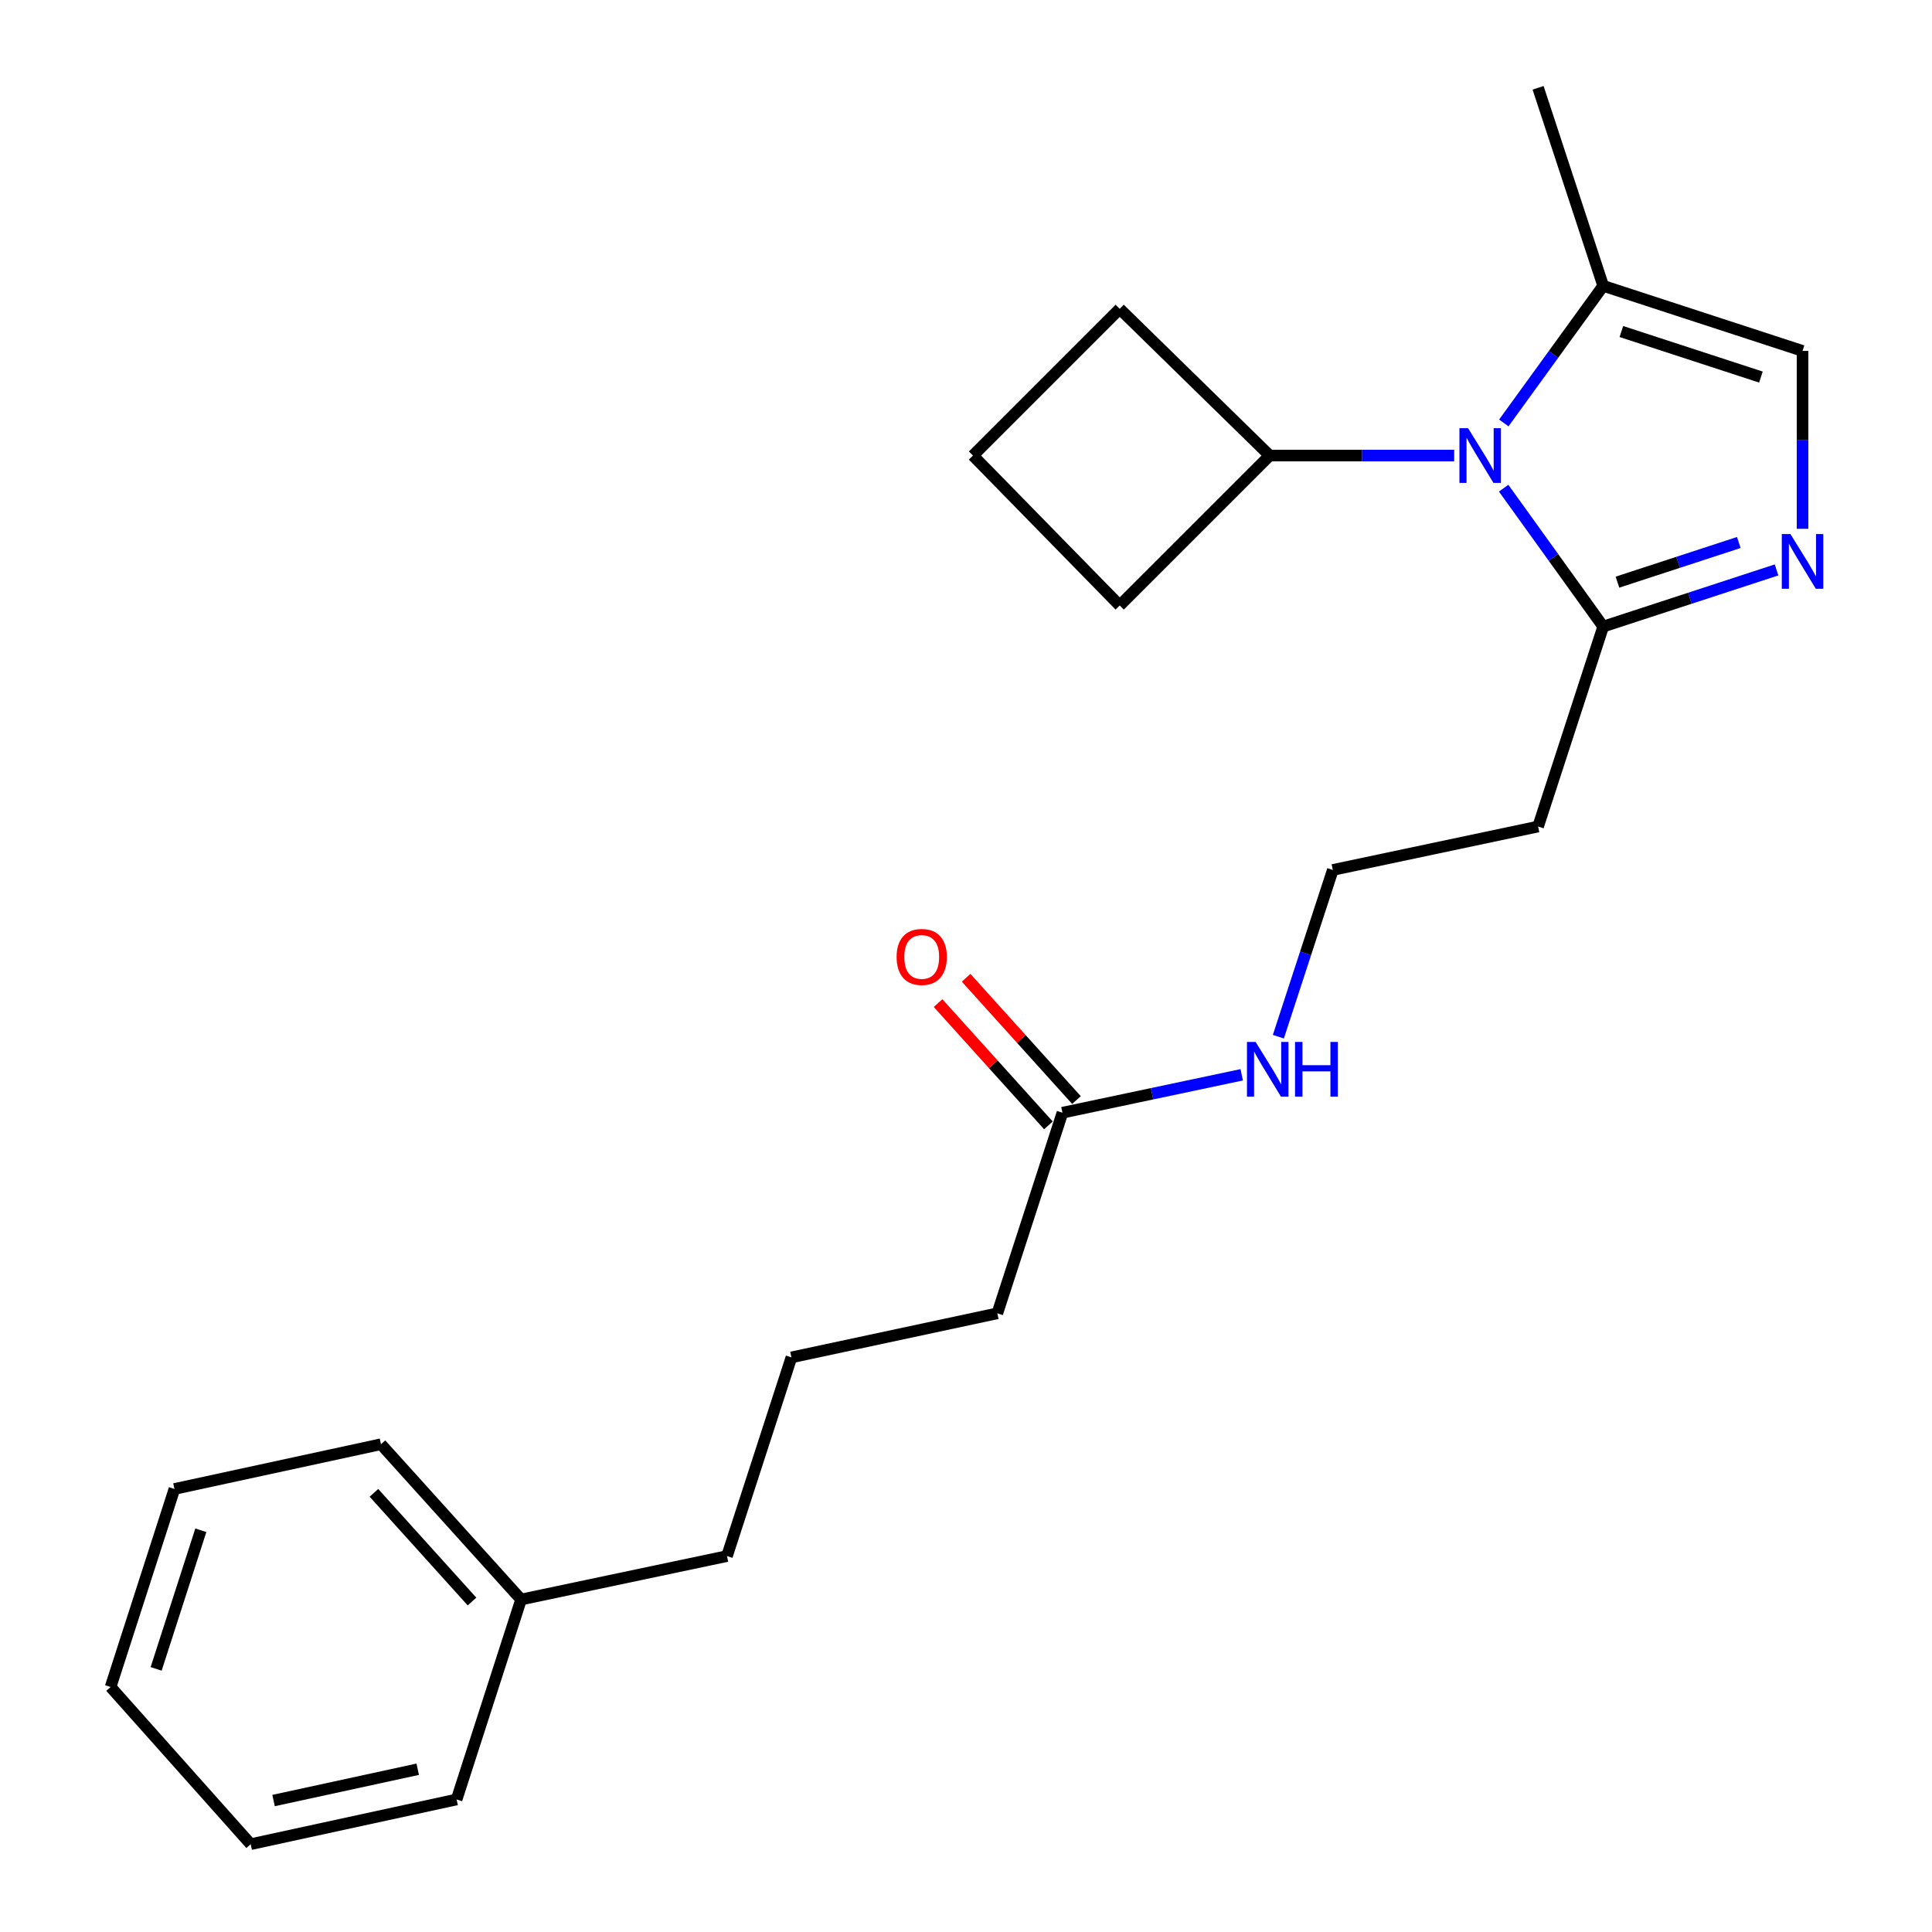 <?xml version='1.0' encoding='iso-8859-1'?>
<svg version='1.1' baseProfile='full'
              xmlns='http://www.w3.org/2000/svg'
                      xmlns:rdkit='http://www.rdkit.org/xml'
                      xmlns:xlink='http://www.w3.org/1999/xlink'
                  xml:space='preserve'
width='1000px' height='1000px' viewBox='0 0 1000 1000'>
<!-- END OF HEADER -->
<rect style='opacity:1.0;fill:#FFFFFF;stroke:none' width='1000' height='1000' x='0' y='0'> </rect>
<path class='bond-1' d='M 778.287,252.676 L 804.049,288.495' style='fill:none;fill-rule:evenodd;stroke:#0000FF;stroke-width:6px;stroke-linecap:butt;stroke-linejoin:miter;stroke-opacity:1' />
<path class='bond-1' d='M 804.049,288.495 L 829.811,324.313' style='fill:none;fill-rule:evenodd;stroke:#000000;stroke-width:6px;stroke-linecap:butt;stroke-linejoin:miter;stroke-opacity:1' />
<path class='bond-2' d='M 778.371,218.918 L 804.091,183.435' style='fill:none;fill-rule:evenodd;stroke:#0000FF;stroke-width:6px;stroke-linecap:butt;stroke-linejoin:miter;stroke-opacity:1' />
<path class='bond-2' d='M 804.091,183.435 L 829.811,147.952' style='fill:none;fill-rule:evenodd;stroke:#000000;stroke-width:6px;stroke-linecap:butt;stroke-linejoin:miter;stroke-opacity:1' />
<path class='bond-6' d='M 752.678,235.79 L 704.933,235.79' style='fill:none;fill-rule:evenodd;stroke:#0000FF;stroke-width:6px;stroke-linecap:butt;stroke-linejoin:miter;stroke-opacity:1' />
<path class='bond-6' d='M 704.933,235.79 L 657.189,235.79' style='fill:none;fill-rule:evenodd;stroke:#000000;stroke-width:6px;stroke-linecap:butt;stroke-linejoin:miter;stroke-opacity:1' />
<path class='bond-0' d='M 919.54,294.989 L 874.676,309.651' style='fill:none;fill-rule:evenodd;stroke:#0000FF;stroke-width:6px;stroke-linecap:butt;stroke-linejoin:miter;stroke-opacity:1' />
<path class='bond-0' d='M 874.676,309.651 L 829.811,324.313' style='fill:none;fill-rule:evenodd;stroke:#000000;stroke-width:6px;stroke-linecap:butt;stroke-linejoin:miter;stroke-opacity:1' />
<path class='bond-0' d='M 900.004,280.795 L 868.599,291.058' style='fill:none;fill-rule:evenodd;stroke:#0000FF;stroke-width:6px;stroke-linecap:butt;stroke-linejoin:miter;stroke-opacity:1' />
<path class='bond-0' d='M 868.599,291.058 L 837.194,301.322' style='fill:none;fill-rule:evenodd;stroke:#000000;stroke-width:6px;stroke-linecap:butt;stroke-linejoin:miter;stroke-opacity:1' />
<path class='bond-24' d='M 932.994,273.709 L 932.994,227.669' style='fill:none;fill-rule:evenodd;stroke:#0000FF;stroke-width:6px;stroke-linecap:butt;stroke-linejoin:miter;stroke-opacity:1' />
<path class='bond-24' d='M 932.994,227.669 L 932.994,181.629' style='fill:none;fill-rule:evenodd;stroke:#000000;stroke-width:6px;stroke-linecap:butt;stroke-linejoin:miter;stroke-opacity:1' />
<path class='bond-4' d='M 829.811,324.313 L 796.113,427.81' style='fill:none;fill-rule:evenodd;stroke:#000000;stroke-width:6px;stroke-linecap:butt;stroke-linejoin:miter;stroke-opacity:1' />
<path class='bond-3' d='M 829.811,147.952 L 932.994,181.629' style='fill:none;fill-rule:evenodd;stroke:#000000;stroke-width:6px;stroke-linecap:butt;stroke-linejoin:miter;stroke-opacity:1' />
<path class='bond-3' d='M 839.22,171.599 L 911.447,195.173' style='fill:none;fill-rule:evenodd;stroke:#000000;stroke-width:6px;stroke-linecap:butt;stroke-linejoin:miter;stroke-opacity:1' />
<path class='bond-10' d='M 829.811,147.952 L 796.113,45.455' style='fill:none;fill-rule:evenodd;stroke:#000000;stroke-width:6px;stroke-linecap:butt;stroke-linejoin:miter;stroke-opacity:1' />
<path class='bond-9' d='M 796.113,427.81 L 689.866,450.283' style='fill:none;fill-rule:evenodd;stroke:#000000;stroke-width:6px;stroke-linecap:butt;stroke-linejoin:miter;stroke-opacity:1' />
<path class='bond-5' d='M 549.921,575.939 L 596.316,566.125' style='fill:none;fill-rule:evenodd;stroke:#000000;stroke-width:6px;stroke-linecap:butt;stroke-linejoin:miter;stroke-opacity:1' />
<path class='bond-5' d='M 596.316,566.125 L 642.712,556.312' style='fill:none;fill-rule:evenodd;stroke:#0000FF;stroke-width:6px;stroke-linecap:butt;stroke-linejoin:miter;stroke-opacity:1' />
<path class='bond-7' d='M 557.181,569.386 L 528.619,537.739' style='fill:none;fill-rule:evenodd;stroke:#000000;stroke-width:6px;stroke-linecap:butt;stroke-linejoin:miter;stroke-opacity:1' />
<path class='bond-7' d='M 528.619,537.739 L 500.057,506.092' style='fill:none;fill-rule:evenodd;stroke:#FF0000;stroke-width:6px;stroke-linecap:butt;stroke-linejoin:miter;stroke-opacity:1' />
<path class='bond-7' d='M 542.66,582.491 L 514.098,550.845' style='fill:none;fill-rule:evenodd;stroke:#000000;stroke-width:6px;stroke-linecap:butt;stroke-linejoin:miter;stroke-opacity:1' />
<path class='bond-7' d='M 514.098,550.845 L 485.536,519.198' style='fill:none;fill-rule:evenodd;stroke:#FF0000;stroke-width:6px;stroke-linecap:butt;stroke-linejoin:miter;stroke-opacity:1' />
<path class='bond-12' d='M 549.921,575.939 L 516.222,679.773' style='fill:none;fill-rule:evenodd;stroke:#000000;stroke-width:6px;stroke-linecap:butt;stroke-linejoin:miter;stroke-opacity:1' />
<path class='bond-15' d='M 657.189,235.79 L 579.555,313.413' style='fill:none;fill-rule:evenodd;stroke:#000000;stroke-width:6px;stroke-linecap:butt;stroke-linejoin:miter;stroke-opacity:1' />
<path class='bond-16' d='M 657.189,235.79 L 579.555,159.852' style='fill:none;fill-rule:evenodd;stroke:#000000;stroke-width:6px;stroke-linecap:butt;stroke-linejoin:miter;stroke-opacity:1' />
<path class='bond-8' d='M 661.678,536.592 L 675.772,493.438' style='fill:none;fill-rule:evenodd;stroke:#0000FF;stroke-width:6px;stroke-linecap:butt;stroke-linejoin:miter;stroke-opacity:1' />
<path class='bond-8' d='M 675.772,493.438 L 689.866,450.283' style='fill:none;fill-rule:evenodd;stroke:#000000;stroke-width:6px;stroke-linecap:butt;stroke-linejoin:miter;stroke-opacity:1' />
<path class='bond-11' d='M 269.715,827.901 L 376.287,805.428' style='fill:none;fill-rule:evenodd;stroke:#000000;stroke-width:6px;stroke-linecap:butt;stroke-linejoin:miter;stroke-opacity:1' />
<path class='bond-18' d='M 269.715,827.901 L 197.188,747.529' style='fill:none;fill-rule:evenodd;stroke:#000000;stroke-width:6px;stroke-linecap:butt;stroke-linejoin:miter;stroke-opacity:1' />
<path class='bond-18' d='M 244.314,828.95 L 193.545,772.689' style='fill:none;fill-rule:evenodd;stroke:#000000;stroke-width:6px;stroke-linecap:butt;stroke-linejoin:miter;stroke-opacity:1' />
<path class='bond-19' d='M 269.715,827.901 L 236.342,931.399' style='fill:none;fill-rule:evenodd;stroke:#000000;stroke-width:6px;stroke-linecap:butt;stroke-linejoin:miter;stroke-opacity:1' />
<path class='bond-13' d='M 516.222,679.773 L 409.638,702.583' style='fill:none;fill-rule:evenodd;stroke:#000000;stroke-width:6px;stroke-linecap:butt;stroke-linejoin:miter;stroke-opacity:1' />
<path class='bond-17' d='M 409.638,702.583 L 376.287,805.428' style='fill:none;fill-rule:evenodd;stroke:#000000;stroke-width:6px;stroke-linecap:butt;stroke-linejoin:miter;stroke-opacity:1' />
<path class='bond-14' d='M 503.616,235.79 L 579.555,159.852' style='fill:none;fill-rule:evenodd;stroke:#000000;stroke-width:6px;stroke-linecap:butt;stroke-linejoin:miter;stroke-opacity:1' />
<path class='bond-23' d='M 503.616,235.79 L 579.555,313.413' style='fill:none;fill-rule:evenodd;stroke:#000000;stroke-width:6px;stroke-linecap:butt;stroke-linejoin:miter;stroke-opacity:1' />
<path class='bond-21' d='M 197.188,747.529 L 90.289,770.686' style='fill:none;fill-rule:evenodd;stroke:#000000;stroke-width:6px;stroke-linecap:butt;stroke-linejoin:miter;stroke-opacity:1' />
<path class='bond-20' d='M 236.342,931.399 L 129.758,954.545' style='fill:none;fill-rule:evenodd;stroke:#000000;stroke-width:6px;stroke-linecap:butt;stroke-linejoin:miter;stroke-opacity:1' />
<path class='bond-20' d='M 216.203,915.756 L 141.595,931.958' style='fill:none;fill-rule:evenodd;stroke:#000000;stroke-width:6px;stroke-linecap:butt;stroke-linejoin:miter;stroke-opacity:1' />
<path class='bond-22' d='M 129.758,954.545 L 57.243,873.184' style='fill:none;fill-rule:evenodd;stroke:#000000;stroke-width:6px;stroke-linecap:butt;stroke-linejoin:miter;stroke-opacity:1' />
<path class='bond-25' d='M 90.289,770.686 L 57.243,873.184' style='fill:none;fill-rule:evenodd;stroke:#000000;stroke-width:6px;stroke-linecap:butt;stroke-linejoin:miter;stroke-opacity:1' />
<path class='bond-25' d='M 103.949,792.063 L 80.817,863.812' style='fill:none;fill-rule:evenodd;stroke:#000000;stroke-width:6px;stroke-linecap:butt;stroke-linejoin:miter;stroke-opacity:1' />
<path  class='atom-0' d='M 759.882 221.63
L 769.162 236.63
Q 770.082 238.11, 771.562 240.79
Q 773.042 243.47, 773.122 243.63
L 773.122 221.63
L 776.882 221.63
L 776.882 249.95
L 773.002 249.95
L 763.042 233.55
Q 761.882 231.63, 760.642 229.43
Q 759.442 227.23, 759.082 226.55
L 759.082 249.95
L 755.402 249.95
L 755.402 221.63
L 759.882 221.63
' fill='#0000FF'/>
<path  class='atom-1' d='M 926.734 276.433
L 936.014 291.433
Q 936.934 292.913, 938.414 295.593
Q 939.894 298.273, 939.974 298.433
L 939.974 276.433
L 943.734 276.433
L 943.734 304.753
L 939.854 304.753
L 929.894 288.353
Q 928.734 286.433, 927.494 284.233
Q 926.294 282.033, 925.934 281.353
L 925.934 304.753
L 922.254 304.753
L 922.254 276.433
L 926.734 276.433
' fill='#0000FF'/>
<path  class='atom-8' d='M 464.079 495.309
Q 464.079 488.509, 467.439 484.709
Q 470.799 480.909, 477.079 480.909
Q 483.359 480.909, 486.719 484.709
Q 490.079 488.509, 490.079 495.309
Q 490.079 502.189, 486.679 506.109
Q 483.279 509.989, 477.079 509.989
Q 470.839 509.989, 467.439 506.109
Q 464.079 502.229, 464.079 495.309
M 477.079 506.789
Q 481.399 506.789, 483.719 503.909
Q 486.079 500.989, 486.079 495.309
Q 486.079 489.749, 483.719 486.949
Q 481.399 484.109, 477.079 484.109
Q 472.759 484.109, 470.399 486.909
Q 468.079 489.709, 468.079 495.309
Q 468.079 501.029, 470.399 503.909
Q 472.759 506.789, 477.079 506.789
' fill='#FF0000'/>
<path  class='atom-9' d='M 649.907 539.306
L 659.187 554.306
Q 660.107 555.786, 661.587 558.466
Q 663.067 561.146, 663.147 561.306
L 663.147 539.306
L 666.907 539.306
L 666.907 567.626
L 663.027 567.626
L 653.067 551.226
Q 651.907 549.306, 650.667 547.106
Q 649.467 544.906, 649.107 544.226
L 649.107 567.626
L 645.427 567.626
L 645.427 539.306
L 649.907 539.306
' fill='#0000FF'/>
<path  class='atom-9' d='M 670.307 539.306
L 674.147 539.306
L 674.147 551.346
L 688.627 551.346
L 688.627 539.306
L 692.467 539.306
L 692.467 567.626
L 688.627 567.626
L 688.627 554.546
L 674.147 554.546
L 674.147 567.626
L 670.307 567.626
L 670.307 539.306
' fill='#0000FF'/>
</svg>
